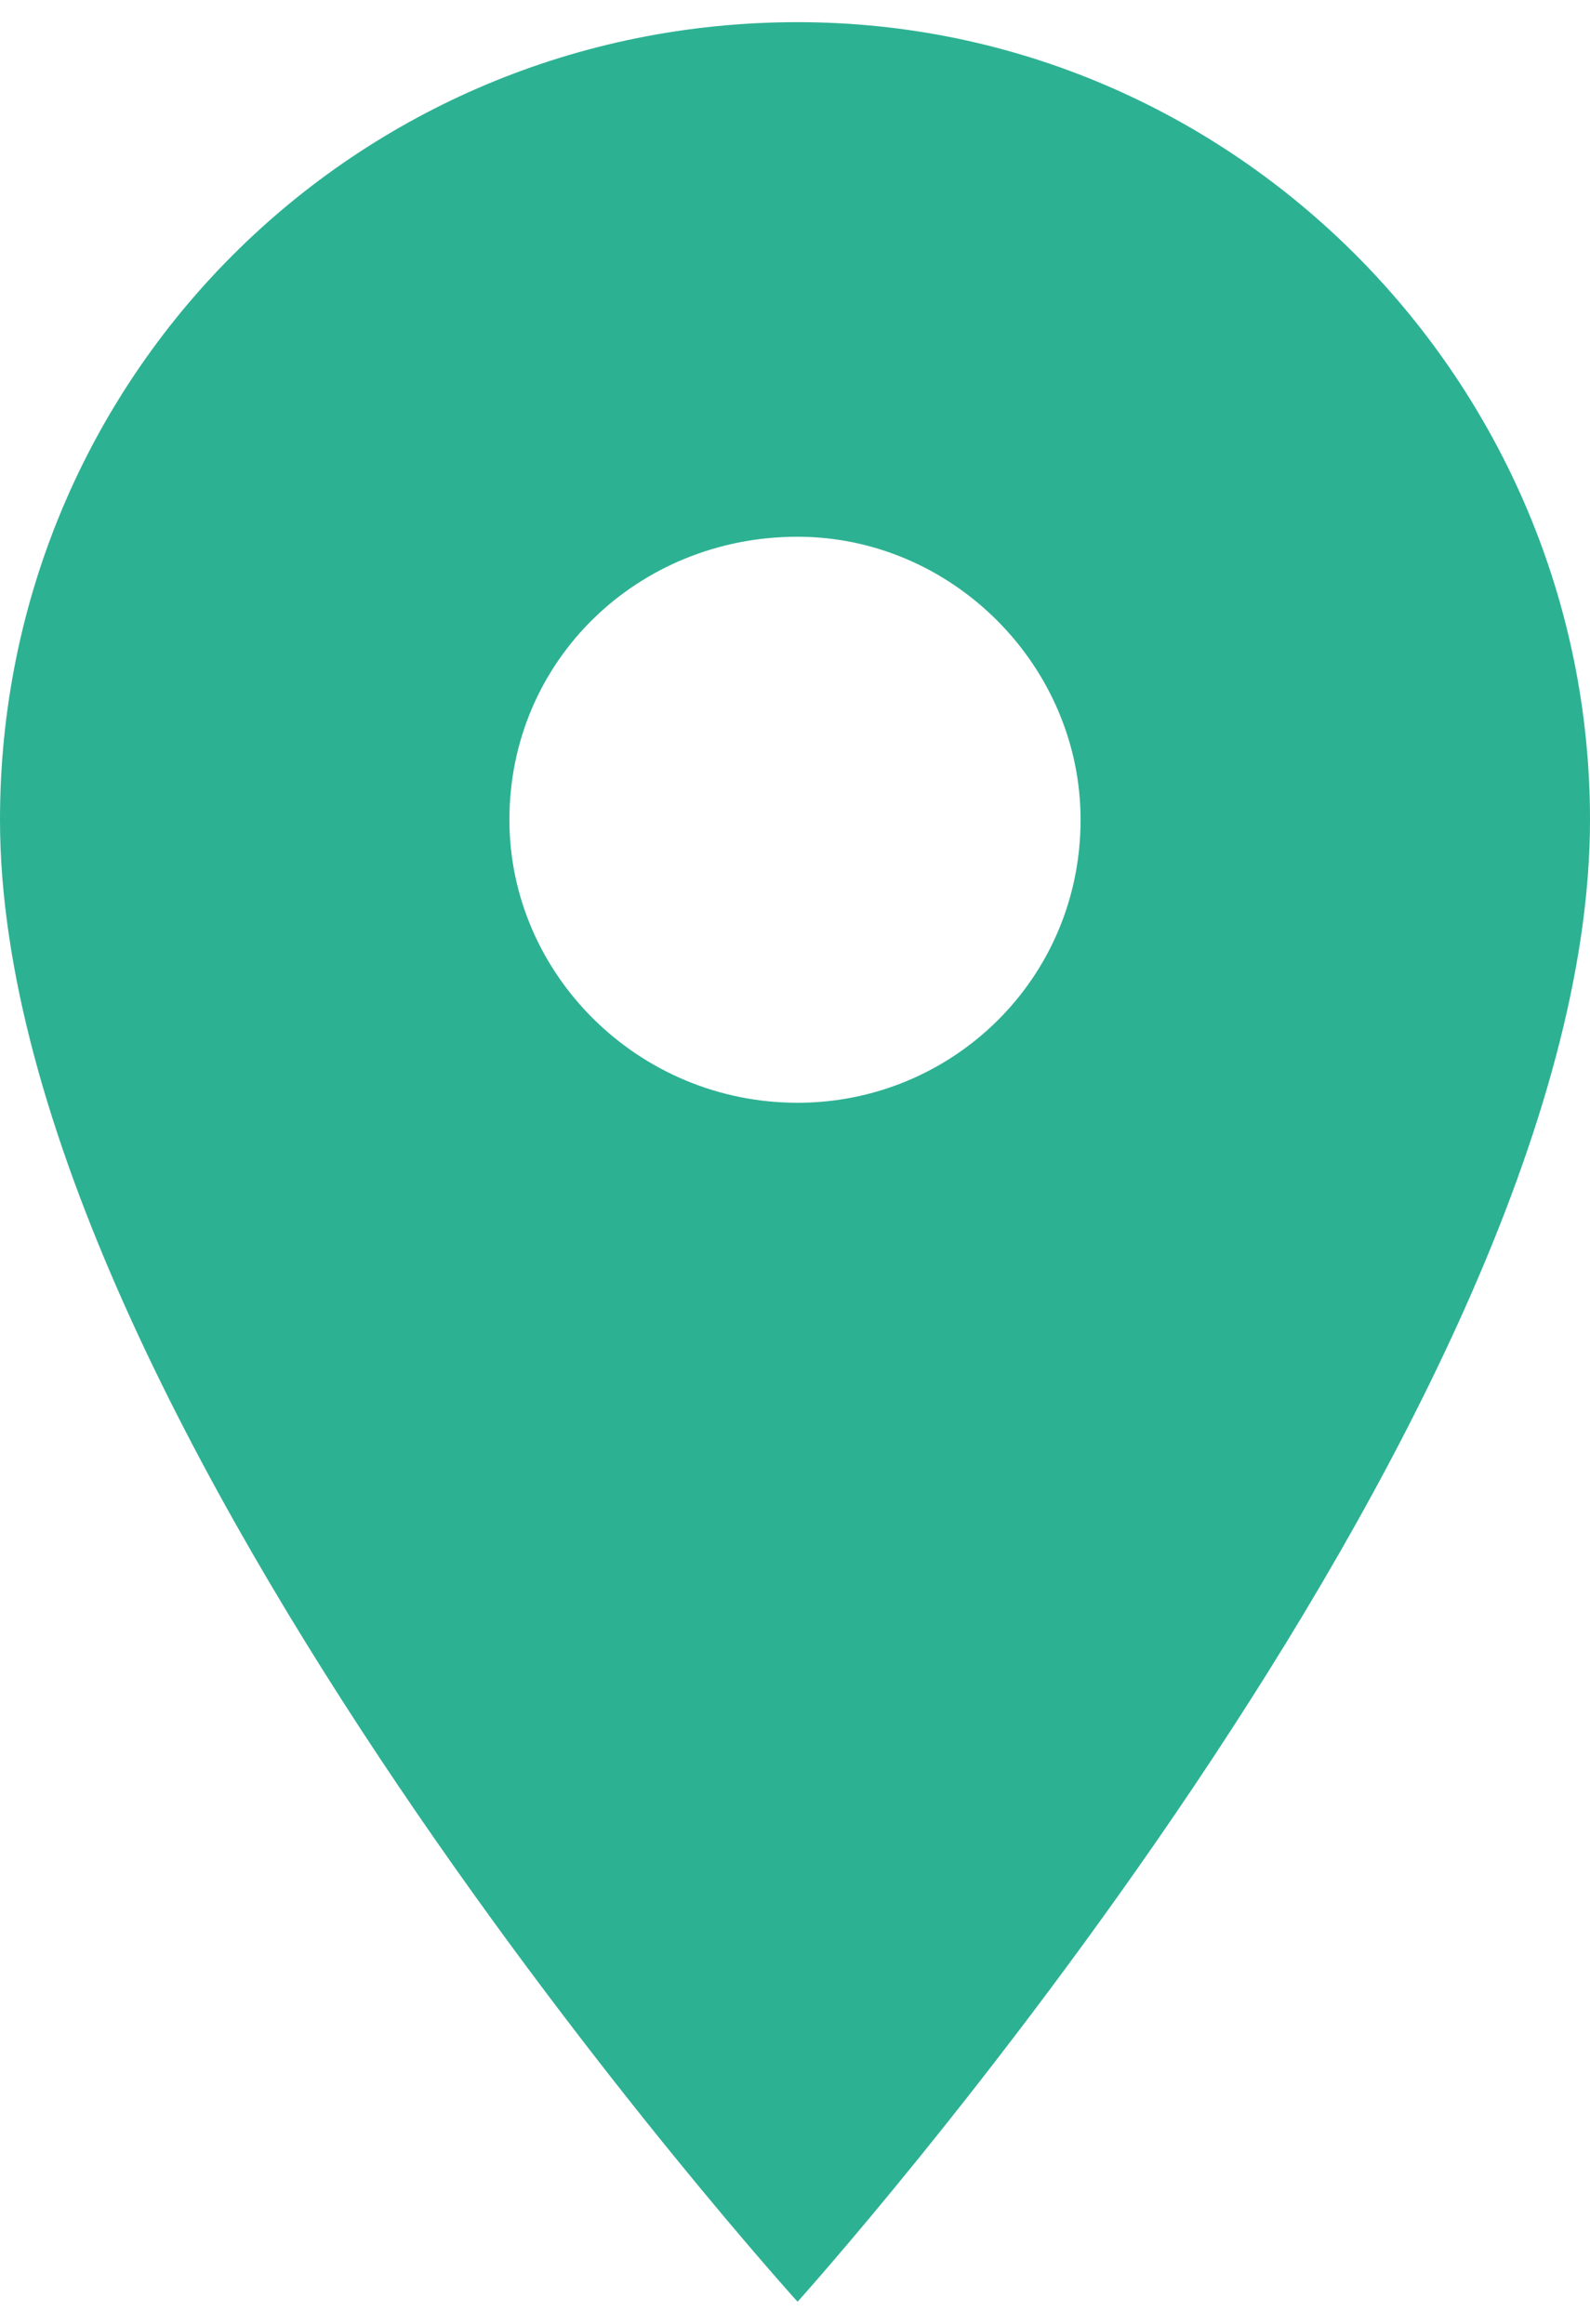 <?xml version="1.0" encoding="UTF-8"?>
<!DOCTYPE svg PUBLIC "-//W3C//DTD SVG 1.1//EN" "http://www.w3.org/Graphics/SVG/1.1/DTD/svg11.dtd">
<!-- Creator: CorelDRAW 2021 (64-Bit) -->
<svg xmlns="http://www.w3.org/2000/svg" xml:space="preserve" width="13px" height="19px" version="1.1" shape-rendering="geometricPrecision" text-rendering="geometricPrecision" image-rendering="optimizeQuality" fill-rule="evenodd" clip-rule="evenodd"
viewBox="0 0 3090 4430"
 xmlns:xlink="http://www.w3.org/1999/xlink"
 xmlns:xodm="http://www.corel.com/coreldraw/odm/2003">
 <g id="Layer_x0020_1">
  <path fill="#2DB193" fill-rule="nonzero" d="M1550 2100c-310,0 -560,-250 -560,-550 0,-310 250,-550 560,-550 300,0 550,250 550,550 0,310 -250,550 -550,550zm0 -2100c-860,0 -1550,690 -1550,1550 0,1170 1550,2880 1550,2880 0,0 1540,-1710 1540,-2880 0,-850 -690,-1550 -1540,-1550z"/>
 </g>
</svg>
